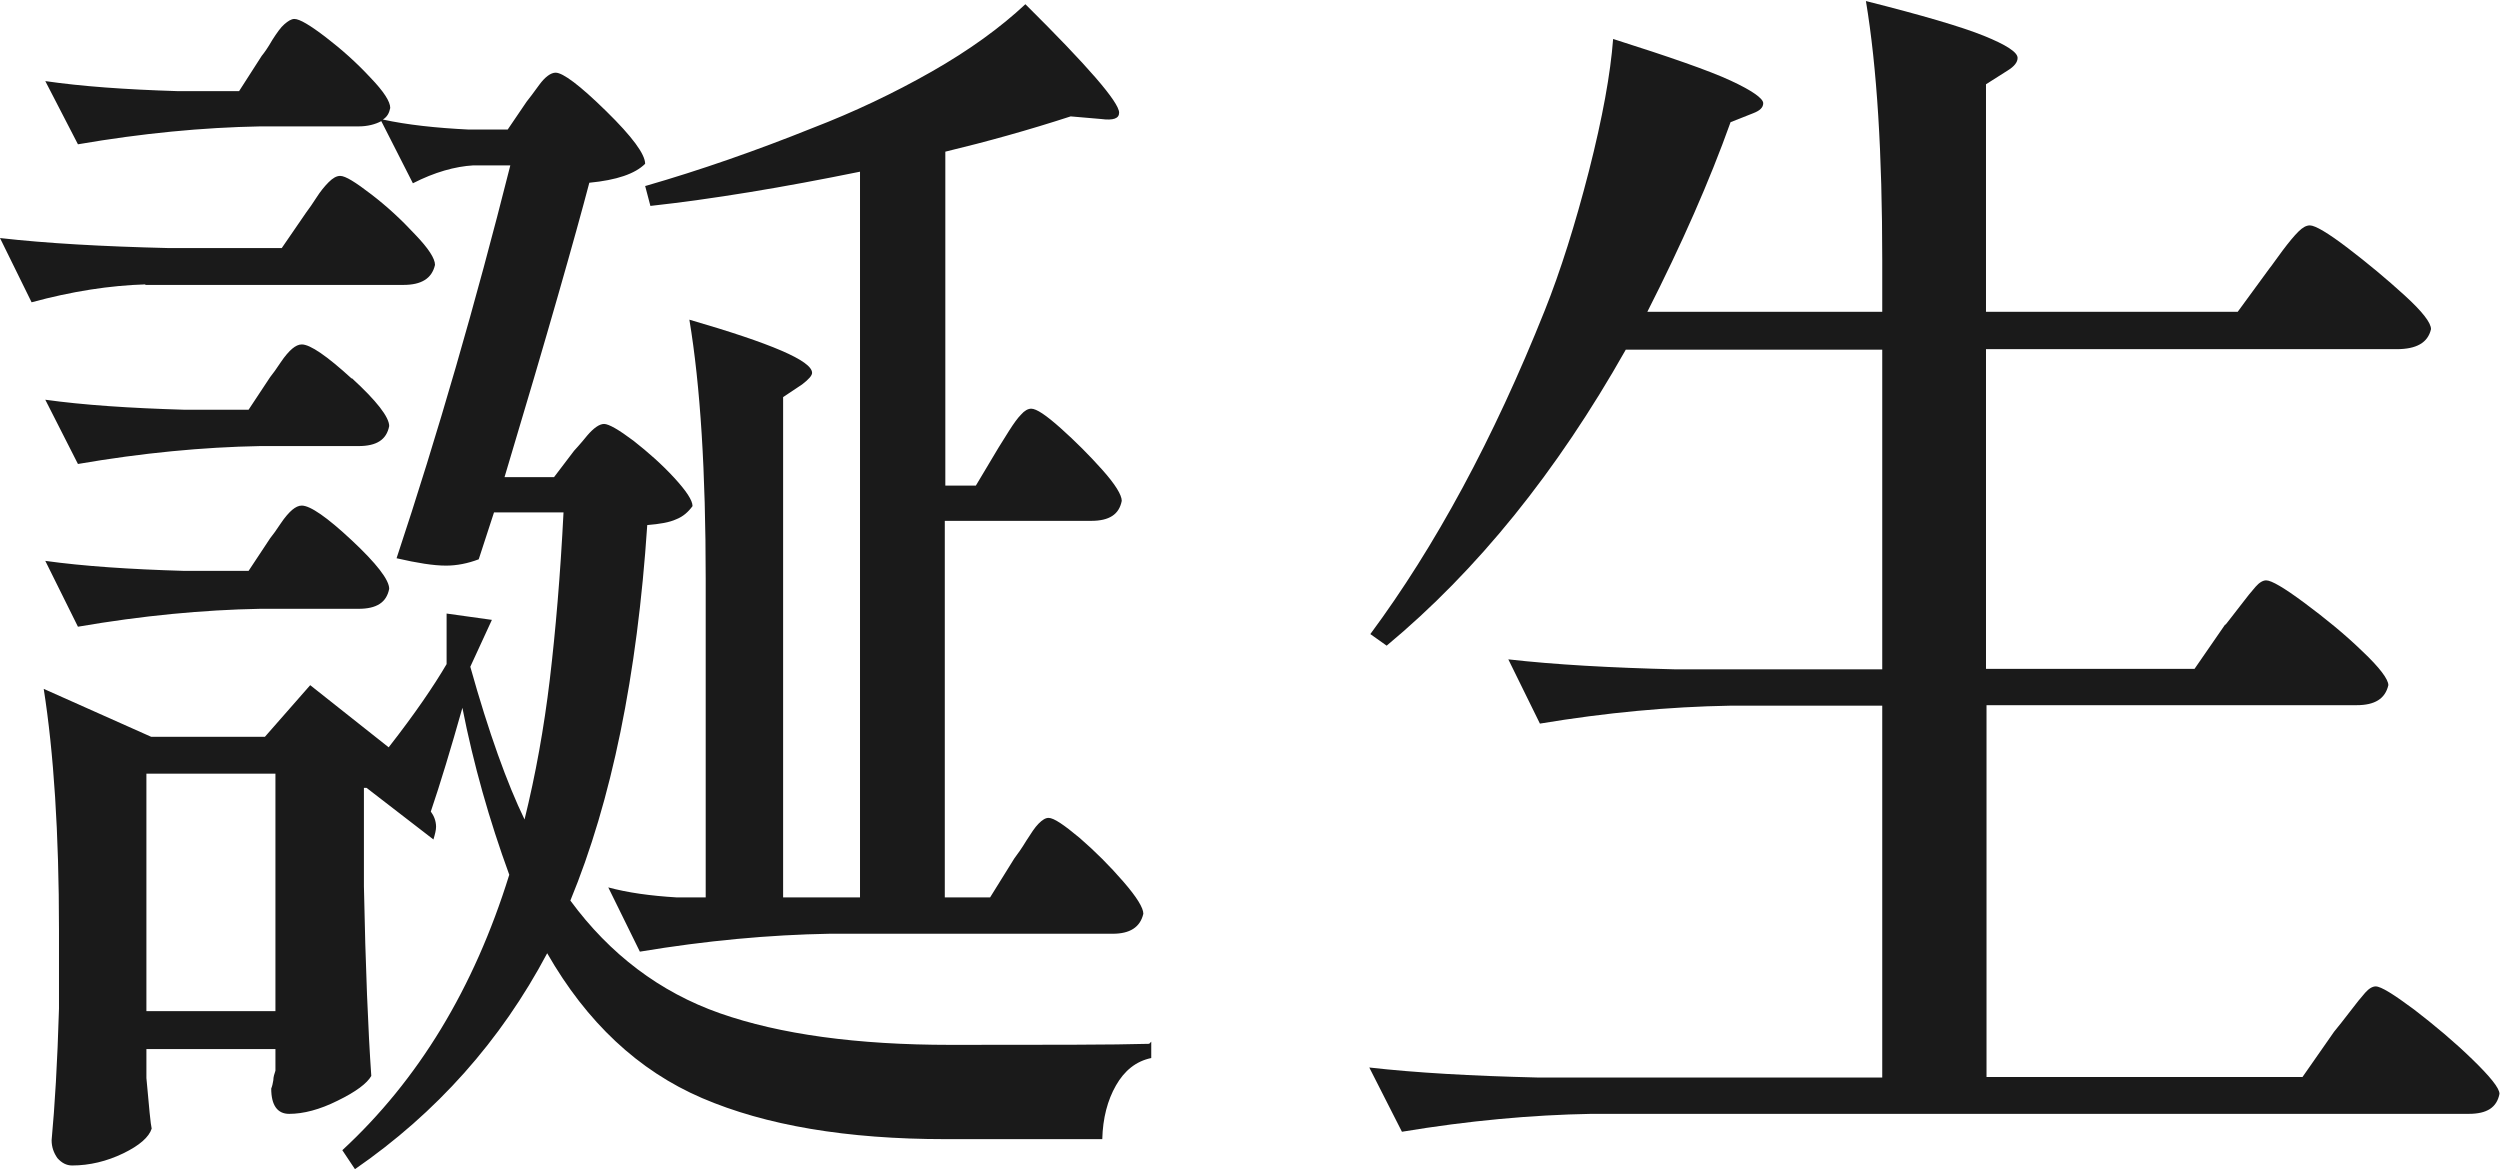 <svg viewBox="0 0 47.47 22.2" xmlns="http://www.w3.org/2000/svg"><g fill="#1a1a1a"><path d="m2.76 5.4c-.67.02-1.39.13-2.16.34l-.6-1.22c.88.1 1.94.16 3.19.19h2.16l.46-.67c.06-.08.13-.18.2-.29s.15-.21.23-.29.15-.12.22-.12c.1 0 .29.12.59.35s.57.48.83.76c.26.27.38.46.38.58-.06.26-.26.38-.6.38h-4.9zm19.1 14.38v.31c-.29.06-.51.24-.67.52s-.25.62-.26 1.02h-2.98c-1.87 0-3.41-.26-4.62-.78s-2.19-1.44-2.94-2.75c-.88 1.66-2.1 3.03-3.65 4.1l-.24-.36c1.44-1.33 2.5-3.07 3.17-5.23-.38-1.04-.68-2.1-.89-3.17-.22.78-.42 1.44-.6 1.97.06.08.1.18.1.29 0 .06-.02.14-.05.24l-1.27-.98h-.05v1.87c.03 1.54.08 2.74.14 3.6-.08.14-.29.3-.64.47-.34.17-.65.25-.92.25-.22 0-.34-.16-.34-.48.02-.05.03-.1.04-.16 0-.06.02-.12.04-.18v-.41h-2.45v.55c.05.56.08.88.1.96-.05.16-.23.32-.54.47s-.64.23-.97.23c-.11 0-.2-.05-.28-.14-.07-.1-.11-.21-.11-.34.06-.64.11-1.47.14-2.5v-1.49c0-1.84-.1-3.37-.29-4.58l2.04.91h2.16l.86-.98 1.49 1.18c.5-.64.86-1.17 1.1-1.58v-.96l.86.12-.41.89c.35 1.25.7 2.22 1.03 2.9.21-.85.37-1.74.48-2.66.11-.93.2-1.98.26-3.17h-1.32l-.29.89c-.21.08-.42.12-.62.12-.24 0-.55-.05-.94-.14.78-2.35 1.5-4.84 2.16-7.46h-.7c-.35.02-.74.13-1.15.34l-.6-1.18c-.11.06-.26.1-.43.1h-1.87c-1.09.02-2.24.13-3.46.34l-.62-1.2c.69.1 1.52.16 2.5.19h1.18l.43-.67c.05-.06.12-.16.2-.3.09-.14.16-.24.23-.3s.13-.1.19-.1c.1 0 .3.12.6.35s.58.48.84.76c.26.27.38.46.38.58-.02.1-.06.17-.14.22.46.1 1.01.16 1.63.19h.74l.36-.53c.05-.06.13-.17.24-.32s.22-.23.31-.23c.14 0 .46.24.96.73s.74.82.74 1c-.19.19-.54.31-1.06.36-.26.99-.79 2.86-1.61 5.59h.94l.38-.5s.13-.14.25-.29c.12-.14.23-.22.32-.22s.28.11.56.32c.28.22.54.45.77.7s.35.43.35.54c-.08.11-.18.2-.31.25-.13.06-.31.09-.55.11-.19 2.86-.68 5.24-1.46 7.13.75 1.02 1.7 1.74 2.84 2.14s2.6.6 4.38.6 3.11 0 3.77-.02zm-15.18-12.6c.47.43.71.74.71.91-.05.26-.24.38-.58.38h-1.87c-1.09.02-2.24.13-3.46.34l-.62-1.22c.72.1 1.6.16 2.64.19h1.22l.41-.62c.05-.06.12-.16.2-.28s.16-.21.22-.26.12-.08.18-.08c.16 0 .48.22.95.65zm0 3.08c.47.44.71.75.71.92-.05.26-.24.38-.58.38h-1.87c-1.09.02-2.24.13-3.46.34l-.62-1.25c.72.1 1.6.16 2.64.19h1.22l.41-.62c.05-.06.12-.16.2-.28s.16-.21.22-.26.12-.08.18-.08c.16 0 .48.22.95.66zm-3.9 8.94h2.45v-4.51h-2.45zm9.48-15.67c1.04-.3 2.1-.67 3.17-1.1.78-.3 1.54-.66 2.26-1.07s1.31-.84 1.78-1.28c1.18 1.17 1.78 1.86 1.78 2.06 0 .11-.11.15-.34.12l-.58-.05c-.8.26-1.59.48-2.38.67v6.34h.58l.43-.72c.05-.08.12-.19.2-.32.09-.14.16-.24.23-.31.06-.07.13-.11.19-.11.1 0 .28.12.56.37s.54.51.79.79.37.48.37.59c-.05.26-.24.38-.58.38h-2.78v7.15h.86l.46-.74c.06-.08.14-.19.23-.34.09-.14.16-.25.23-.32s.13-.11.19-.11c.1 0 .29.13.59.38.3.26.57.53.83.83s.38.5.38.61c-.06.26-.26.38-.58.38h-5.38c-1.14.02-2.34.13-3.6.34l-.6-1.22c.37.1.8.16 1.3.19h.55v-6.05c0-2.02-.1-3.66-.31-4.92 1.55.45 2.33.78 2.33 1.01 0 .05-.06.12-.19.22l-.36.24v9.5h1.46v-13.78c-1.47.3-2.8.52-3.98.65l-.1-.38z"/><path d="m42.26 11.86c.06-.08.16-.2.28-.36s.22-.28.29-.36.14-.12.2-.12c.1 0 .34.14.73.43s.76.59 1.09.91c.34.32.5.54.5.65-.06.26-.26.38-.6.38h-7.03v7.06h6l.6-.86c.08-.1.18-.22.3-.38s.22-.28.29-.36.14-.12.2-.12c.1 0 .34.15.73.44.39.3.76.61 1.1.94s.52.55.52.66c-.05.26-.24.38-.58.38h-16.66c-1.14.02-2.34.13-3.6.34l-.62-1.22c.88.1 1.94.16 3.19.19h6.55v-7.06h-2.9c-1.14.02-2.34.13-3.6.34l-.6-1.22c.88.1 1.94.16 3.19.19h3.91v-6.07h-4.87c-1.31 2.32-2.82 4.19-4.54 5.62l-.31-.22c1.23-1.66 2.34-3.71 3.31-6.14.3-.75.58-1.64.84-2.65.26-1.02.41-1.85.46-2.51 1.07.34 1.82.6 2.23.79s.62.34.62.43c0 .08-.06.14-.19.19l-.43.17c-.4 1.12-.93 2.32-1.58 3.6h4.46v-.98c0-2.02-.1-3.66-.31-4.92 1.07.27 1.82.49 2.24.66s.64.31.64.42c0 .08-.06.16-.19.24l-.41.26v4.32h4.78l.6-.82c.05-.06.13-.18.25-.34s.22-.28.3-.36.15-.12.22-.12c.1 0 .34.14.72.43s.74.59 1.08.9.5.52.5.64c-.06.26-.28.38-.65.38h-7.8v6.07h3.96l.58-.84z"/></g></svg>